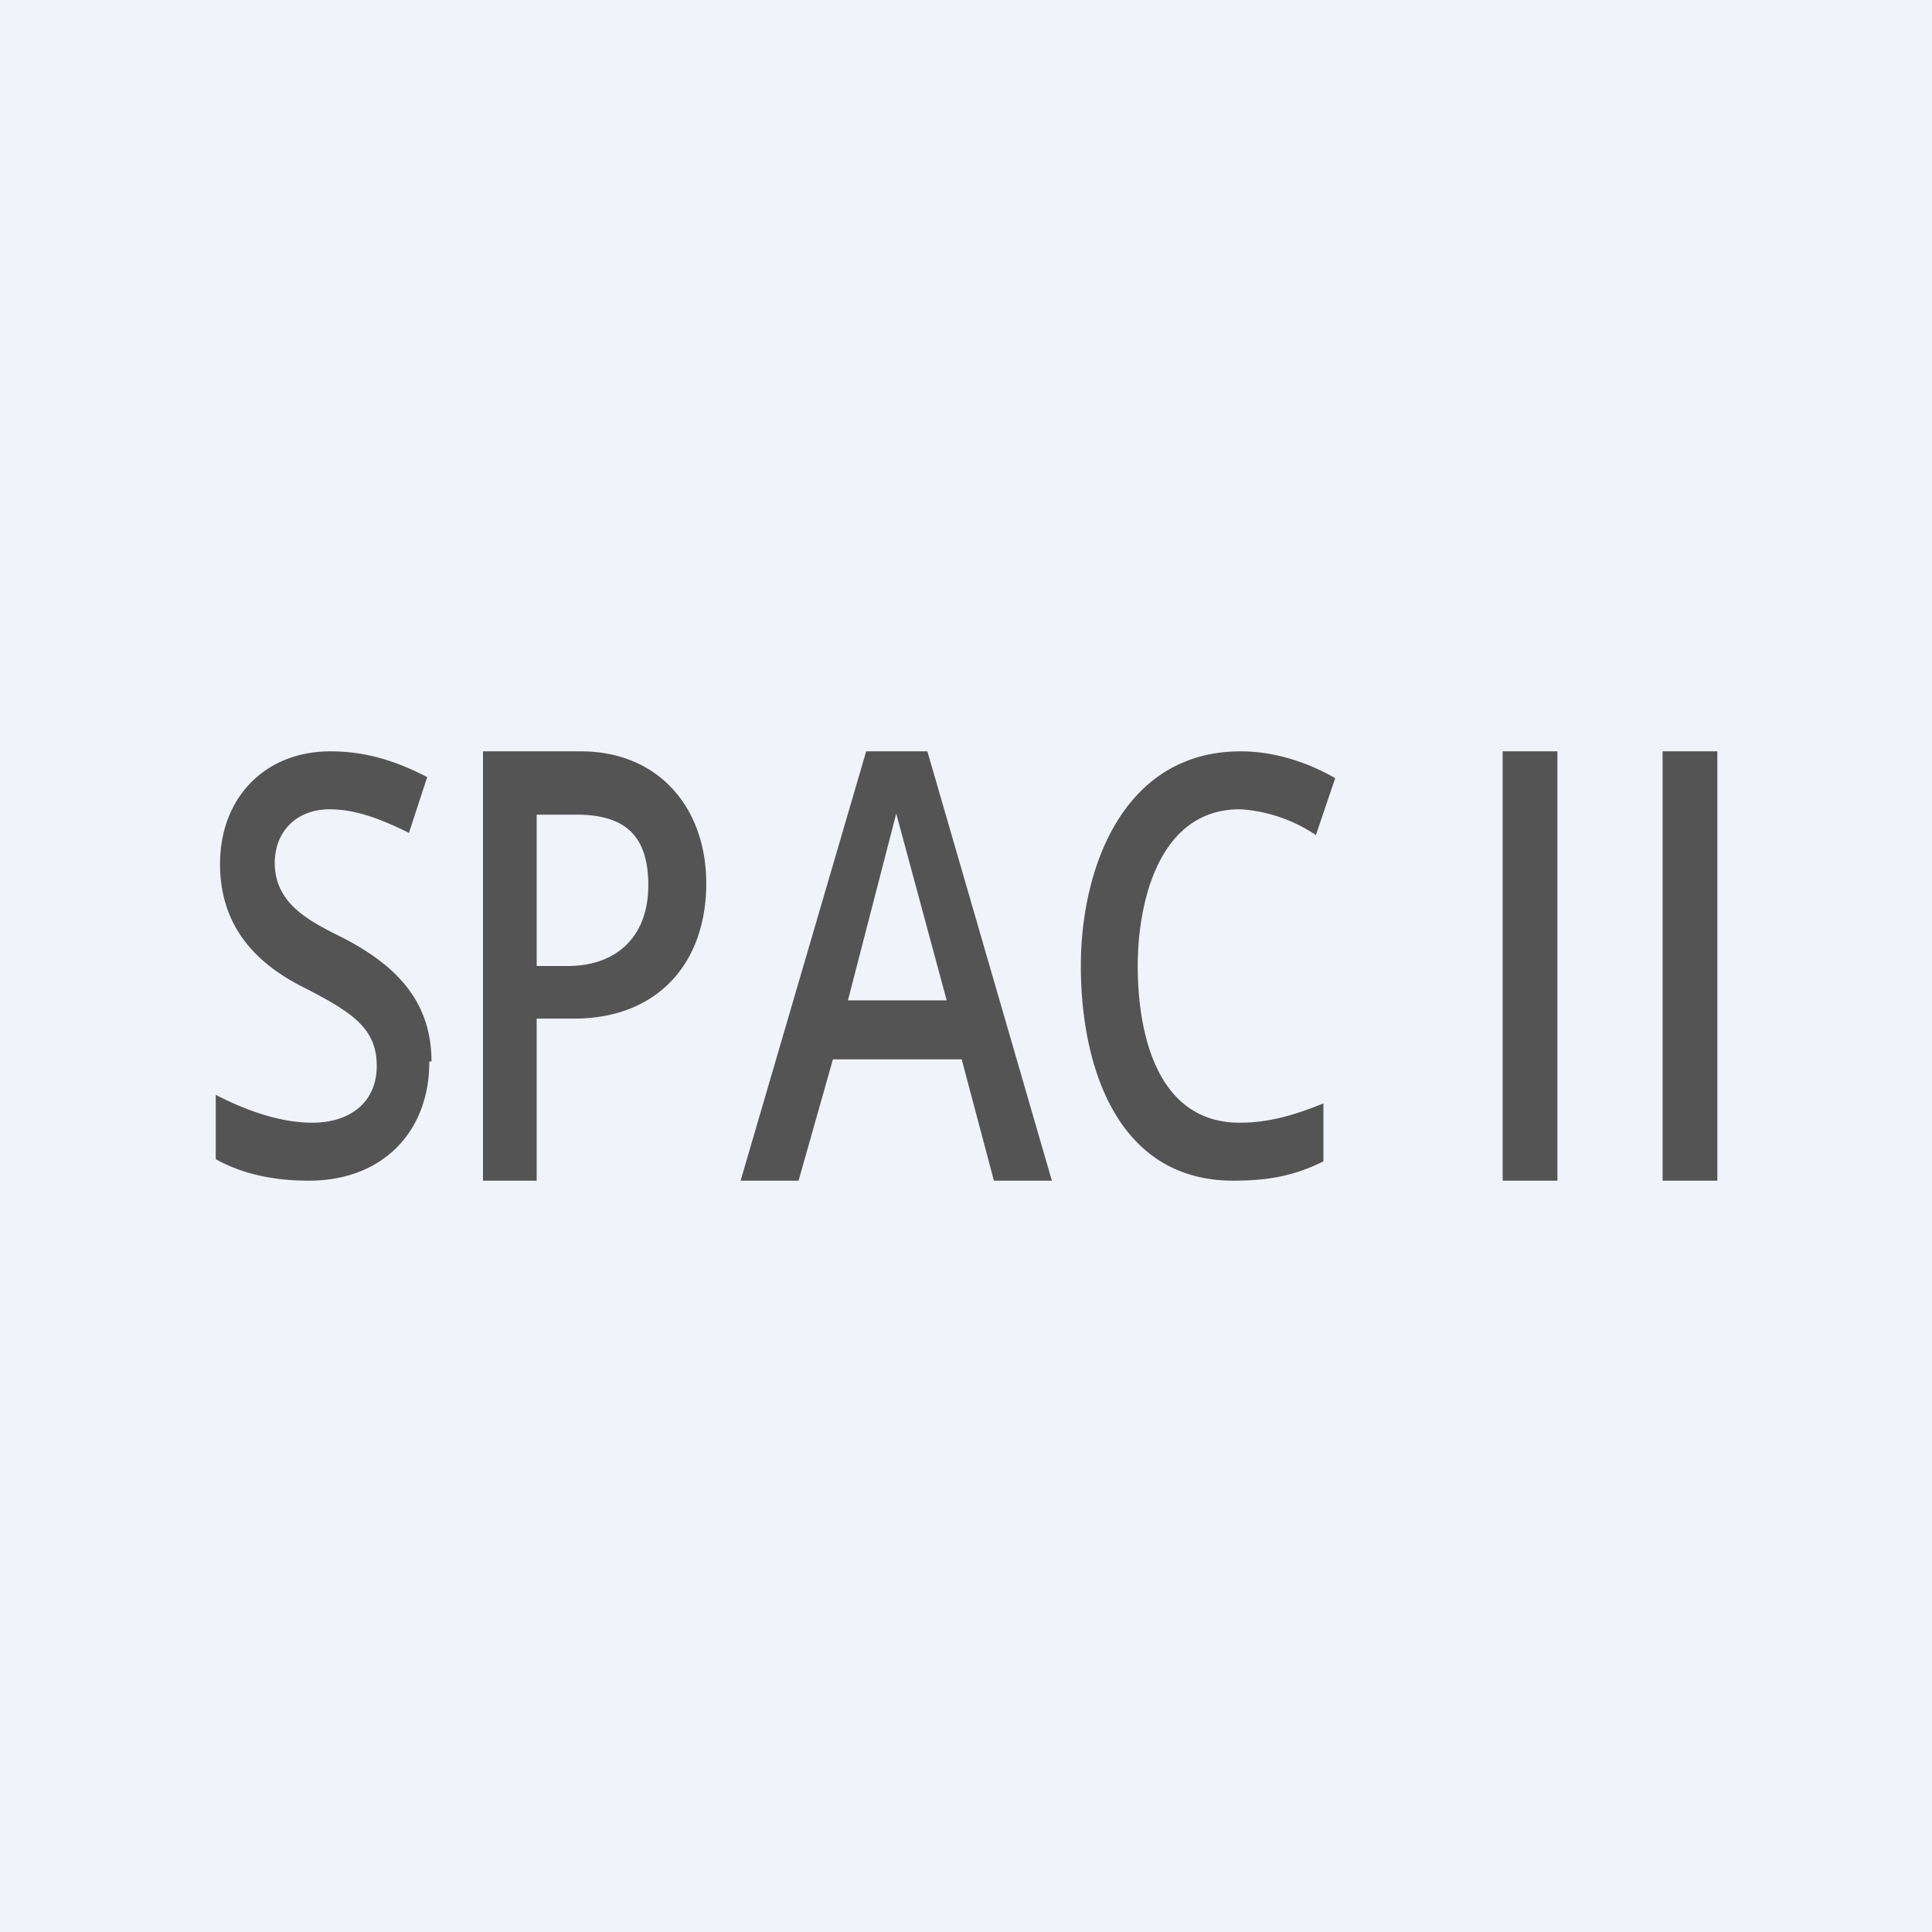 <!-- by TradingView --><svg width="18" height="18" viewBox="0 0 18 18" xmlns="http://www.w3.org/2000/svg"><path fill="#F0F3FA" d="M0 0h18v18H0z"/><path d="M4 9.89C4 10.56 3.55 11 2.88 11c-.3 0-.6-.05-.87-.2v-.6c.25.13.58.26.9.26.34 0 .6-.18.6-.53 0-.35-.23-.5-.68-.73-.48-.24-.78-.6-.78-1.15 0-.61.41-1.05 1.03-1.05.33 0 .61.09.9.24l-.17.52c-.26-.13-.5-.22-.74-.22-.3 0-.51.2-.51.5 0 .39.34.55.64.7.48.25.82.58.82 1.15ZM5.41 7c.73 0 1.17.53 1.17 1.23 0 .75-.46 1.26-1.23 1.26H5V11H4.5V7h.91Zm-.03.59H5V9h.29c.45 0 .75-.27.75-.75 0-.45-.2-.66-.67-.66ZM9.26 11l-.3-1.13h-1.2L7.44 11H6.9l1.17-4h.57l1.16 4h-.54Zm-.44-1.68-.47-1.74-.45 1.74h.92ZM11.55 7.54c-.75 0-.95.86-.95 1.46 0 .63.18 1.46.95 1.46.27 0 .51-.07.78-.18v.54c-.26.13-.5.18-.84.18-1.09 0-1.42-1.08-1.42-2 0-.92.4-2 1.49-2 .31 0 .62.1.88.25l-.18.53a1.43 1.43 0 0 0-.7-.24ZM14 11V7h.51v4H14ZM15.49 11V7H16v4h-.51Z" fill="#545454"/></svg>